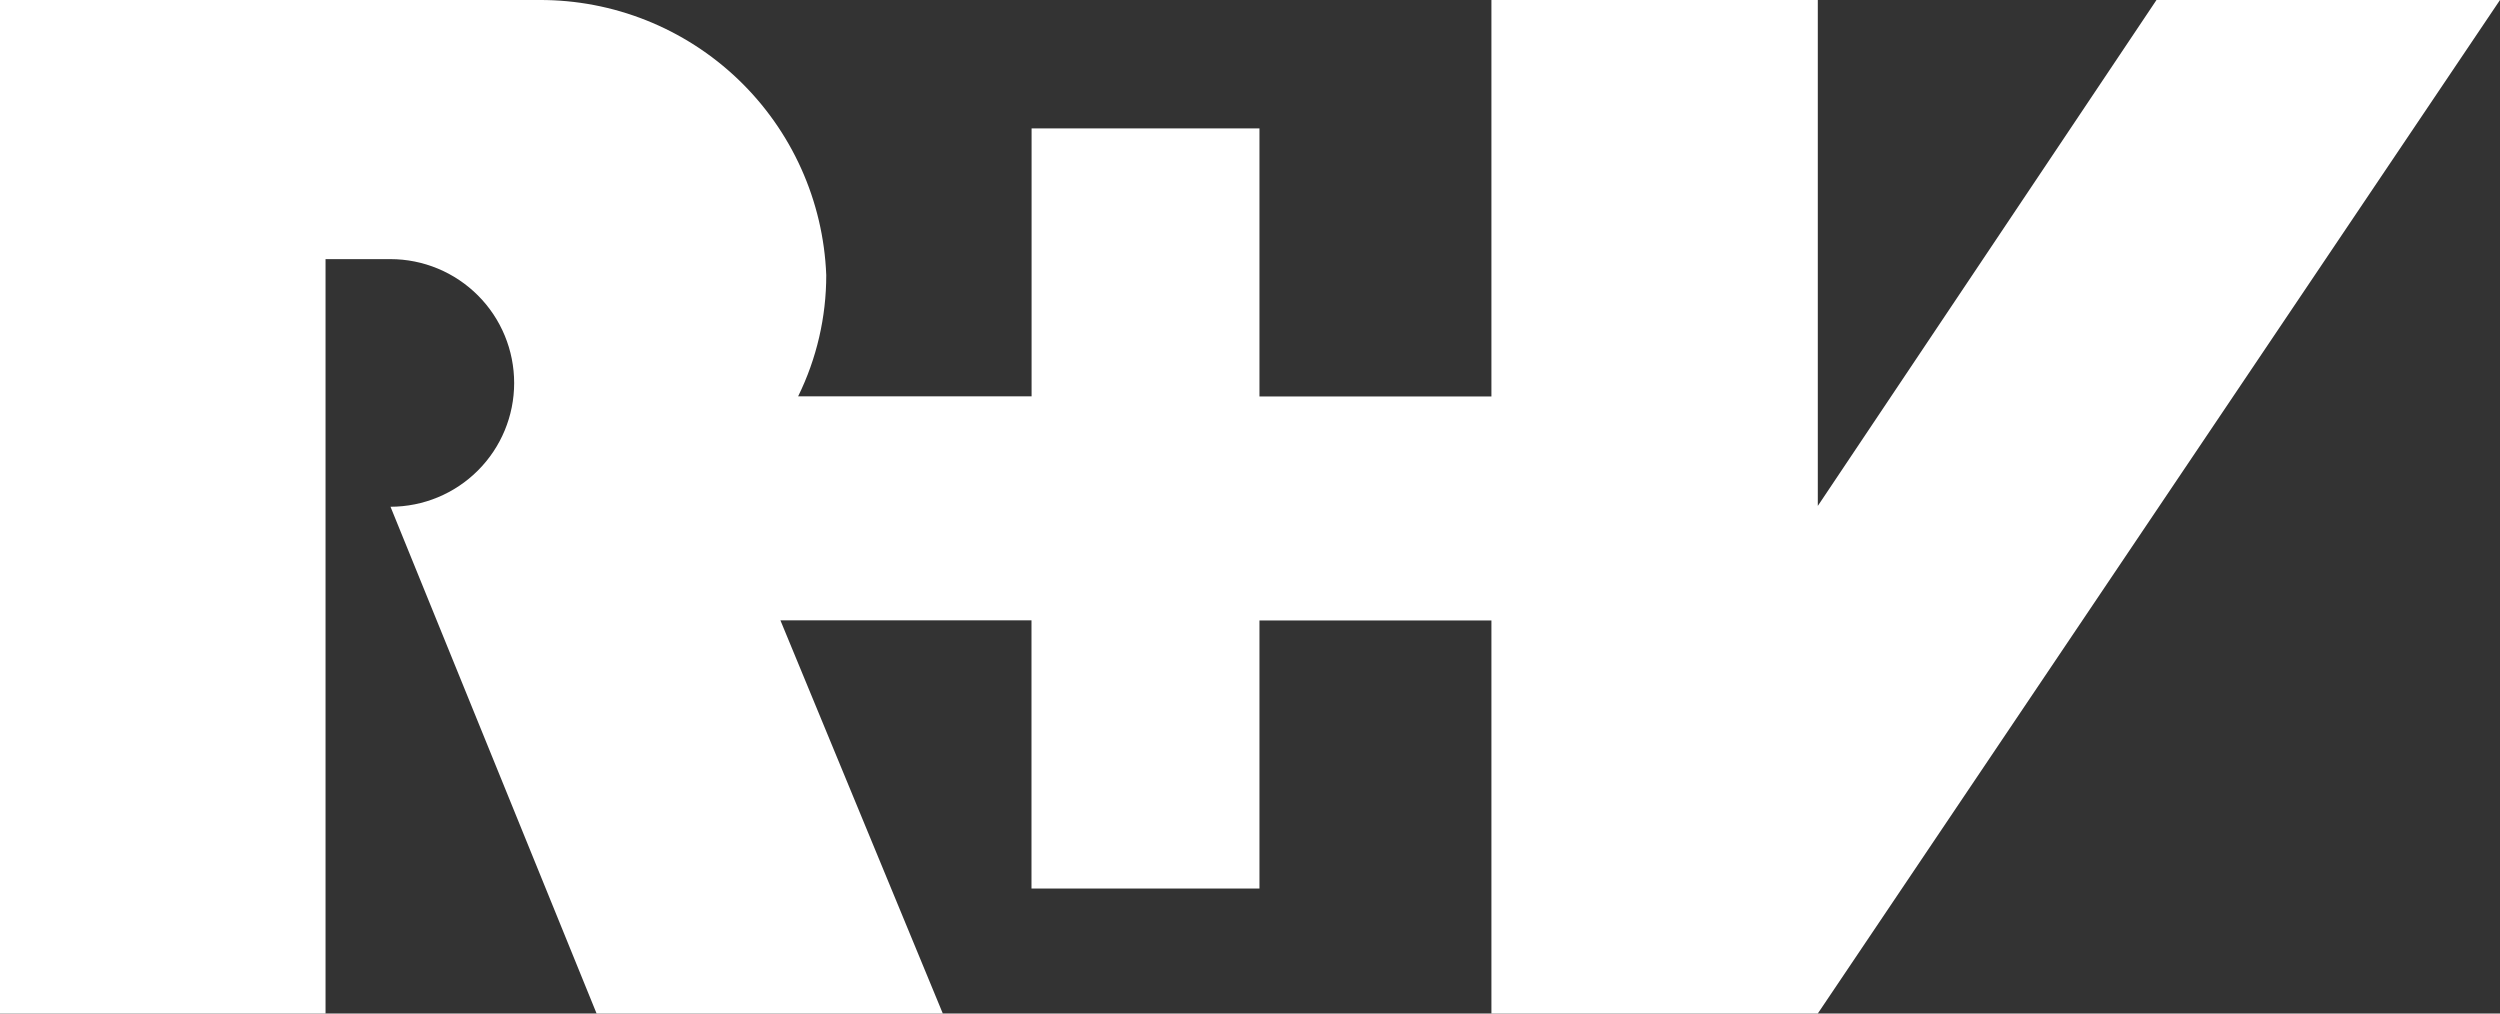 <svg width="74" height="30" viewBox="0 0 74 30" fill="none" xmlns="http://www.w3.org/2000/svg">
<rect x="0" y="0" width="74" height="30" fill="#333333" stroke="none"/>
<g clip-path="url(#clip0_2_2)">
<path d="M74 1.53281e-06H63.832L53.807 14.975V1.53281e-06H44.146V11.735H37.28V3.8H30.535V11.731H23.625C24.174 10.614 24.458 9.386 24.457 8.142C24.372 5.947 23.438 3.871 21.852 2.352C20.265 0.833 18.151 -0.011 15.954 1.53281e-06H0V30H9.636V7.67H11.556C12.037 7.67 12.514 7.765 12.959 7.95C13.403 8.134 13.807 8.405 14.147 8.745C14.488 9.086 14.757 9.49 14.941 9.935C15.125 10.38 15.219 10.857 15.219 11.338C15.219 12.309 14.833 13.24 14.147 13.926C13.461 14.613 12.53 14.999 11.559 15L17.659 30H27.907L23.1 18.362H30.532V26.3H37.28V18.365H44.146V30H53.807L74 1.53281e-06Z" fill="white"/>
</g>
<defs>
<clipPath id="clip0_2_2">
<rect width="74" height="30" fill="white"/>
</clipPath>
</defs>
</svg>
